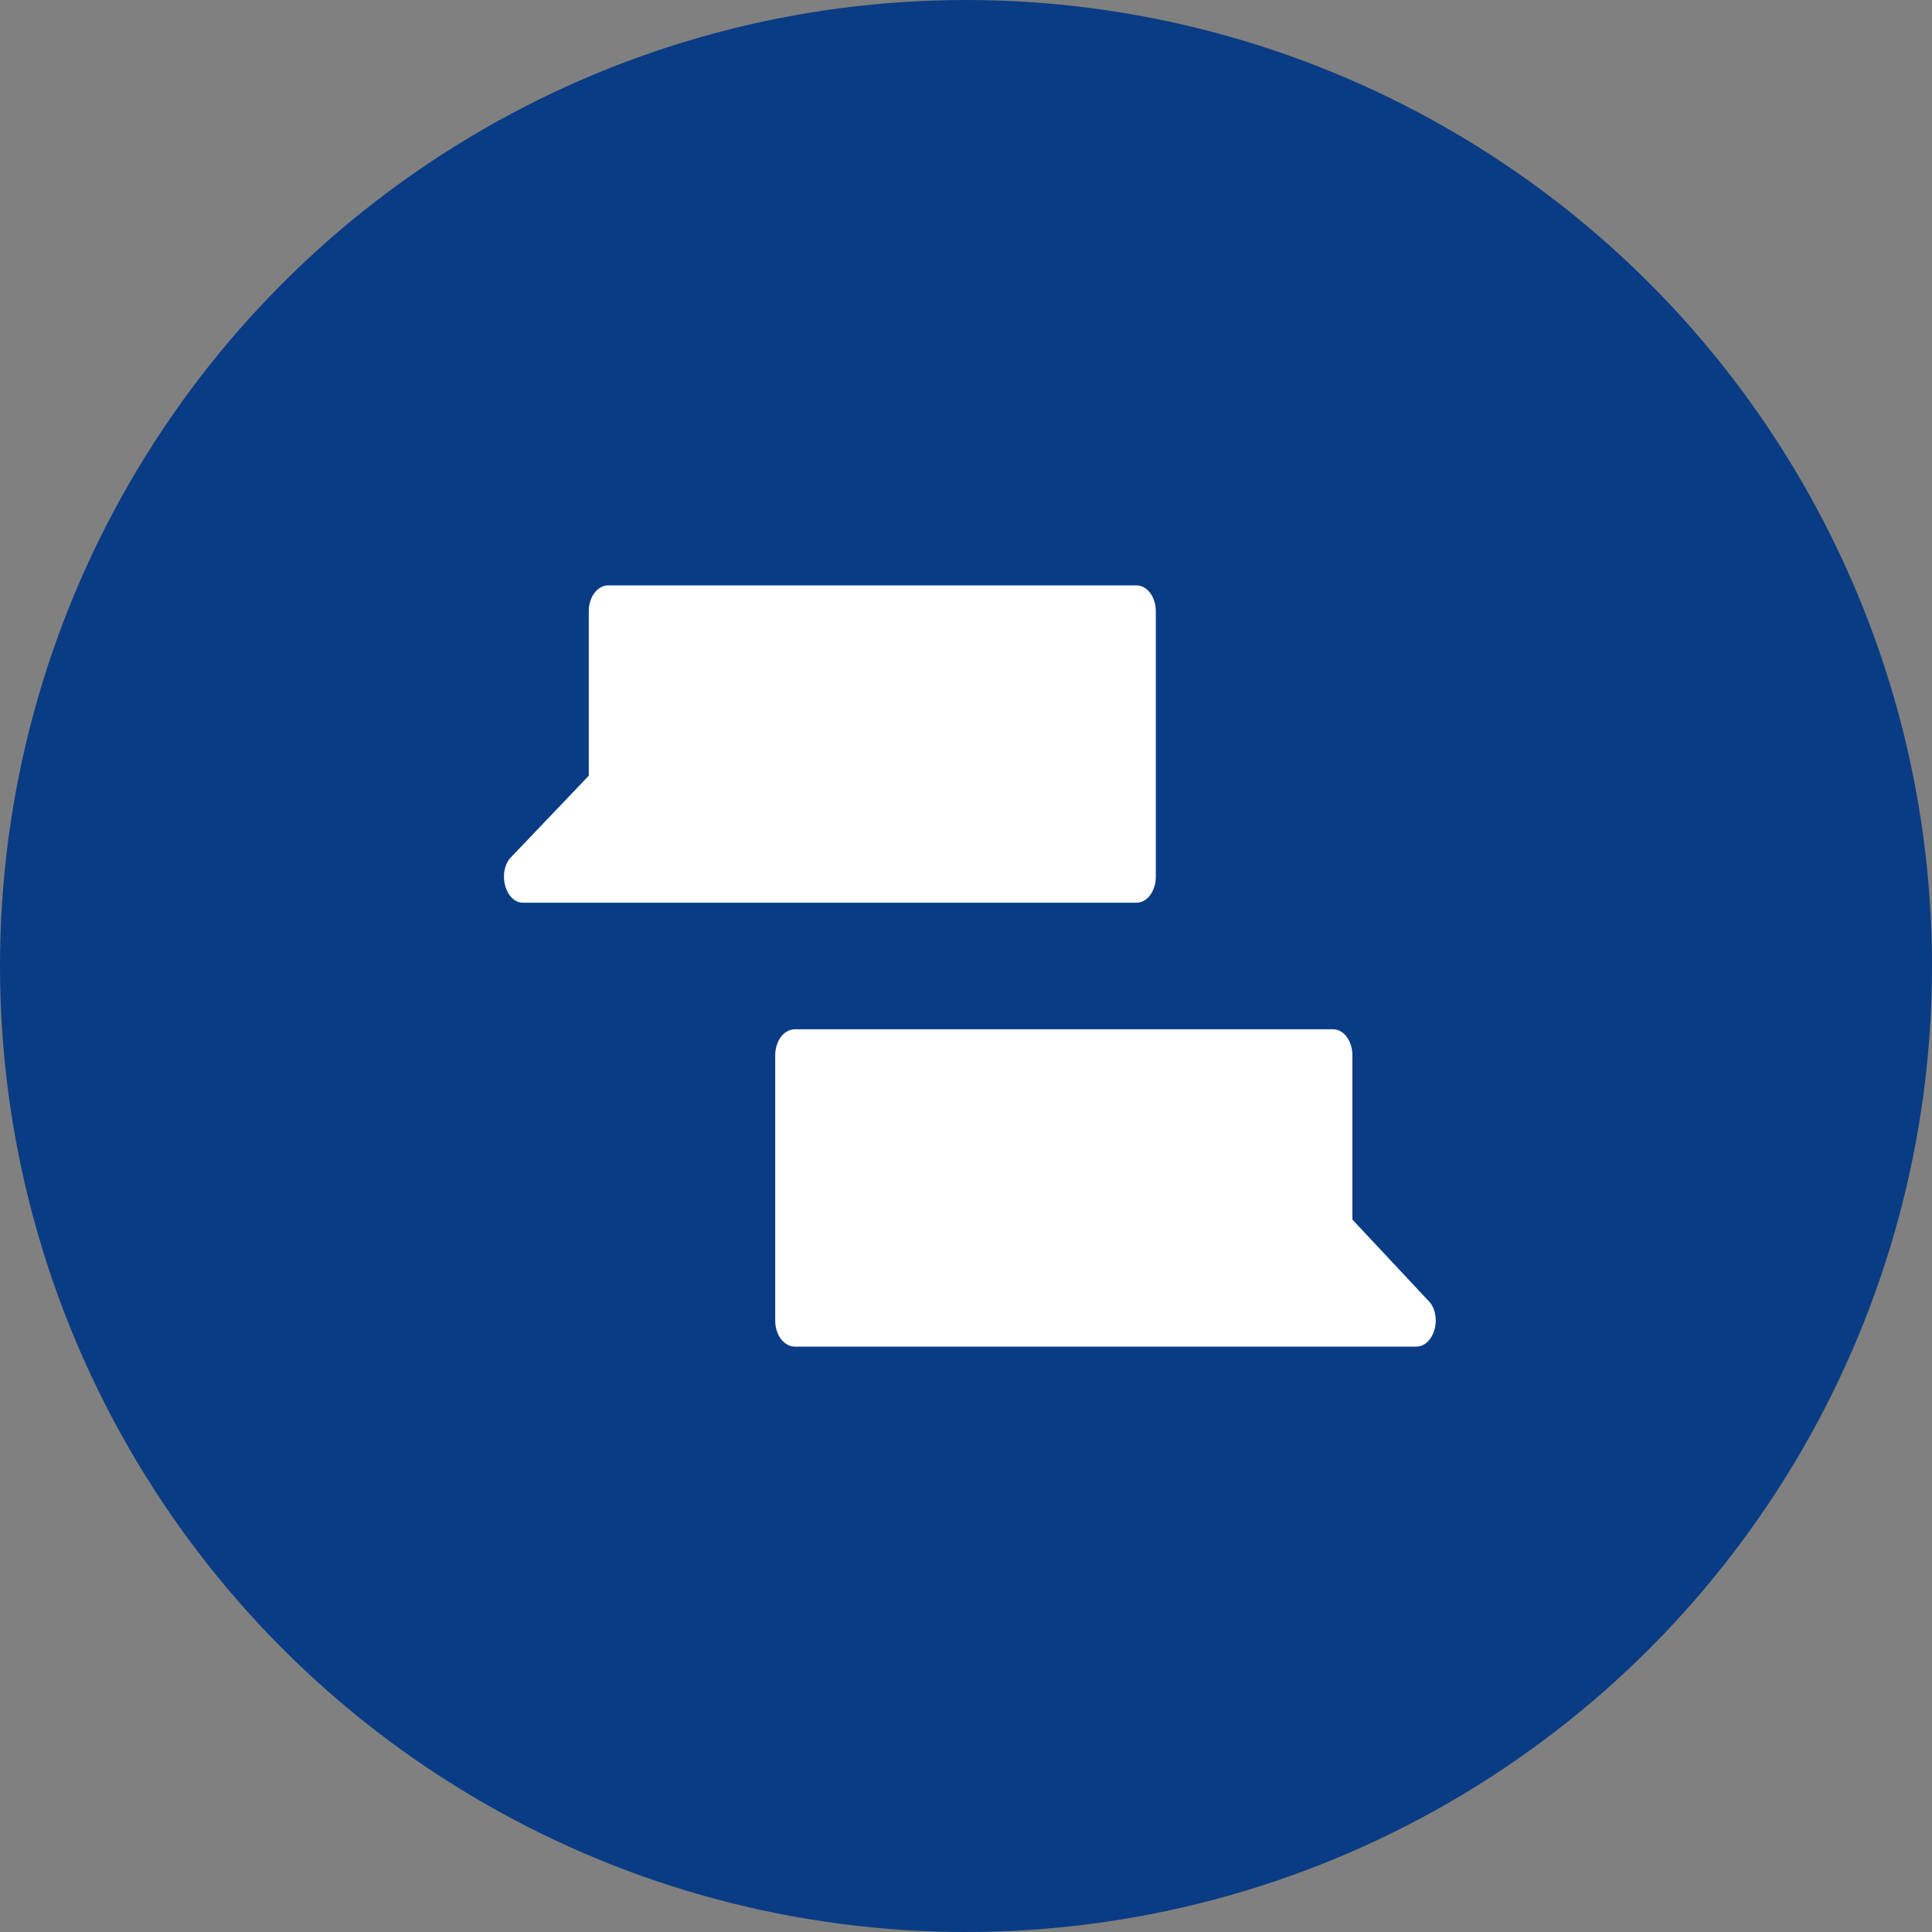 <svg xmlns="http://www.w3.org/2000/svg" viewBox="0 0 40 40"><rect x="0" y="0" width="40" height="40" fill="#808080" stroke="none"/><defs><style>.cls-1{fill:#093c84;}.cls-2{fill:#fff;}</style></defs><g id="Layer_2" data-name="Layer 2"><g id="Layer_1-2" data-name="Layer 1"><circle class="cls-1" cx="20" cy="20" r="20"/><path class="cls-2" d="M23.53,18.69H10.83c-.35,0-.53-.58-.28-.91l1.64-1.72V12.65c0-.29.18-.53.4-.53H23.53c.22,0,.4.24.4.53v5.5C23.93,18.45,23.75,18.69,23.53,18.69Z"/><path class="cls-2" d="M16.46,27.88H29.32c.36,0,.54-.58.29-.91L28,25.25v-3.4c0-.3-.18-.54-.4-.54H16.46c-.23,0-.41.24-.41.54v5.49C16.05,27.64,16.23,27.88,16.46,27.88Z"/></g></g></svg>